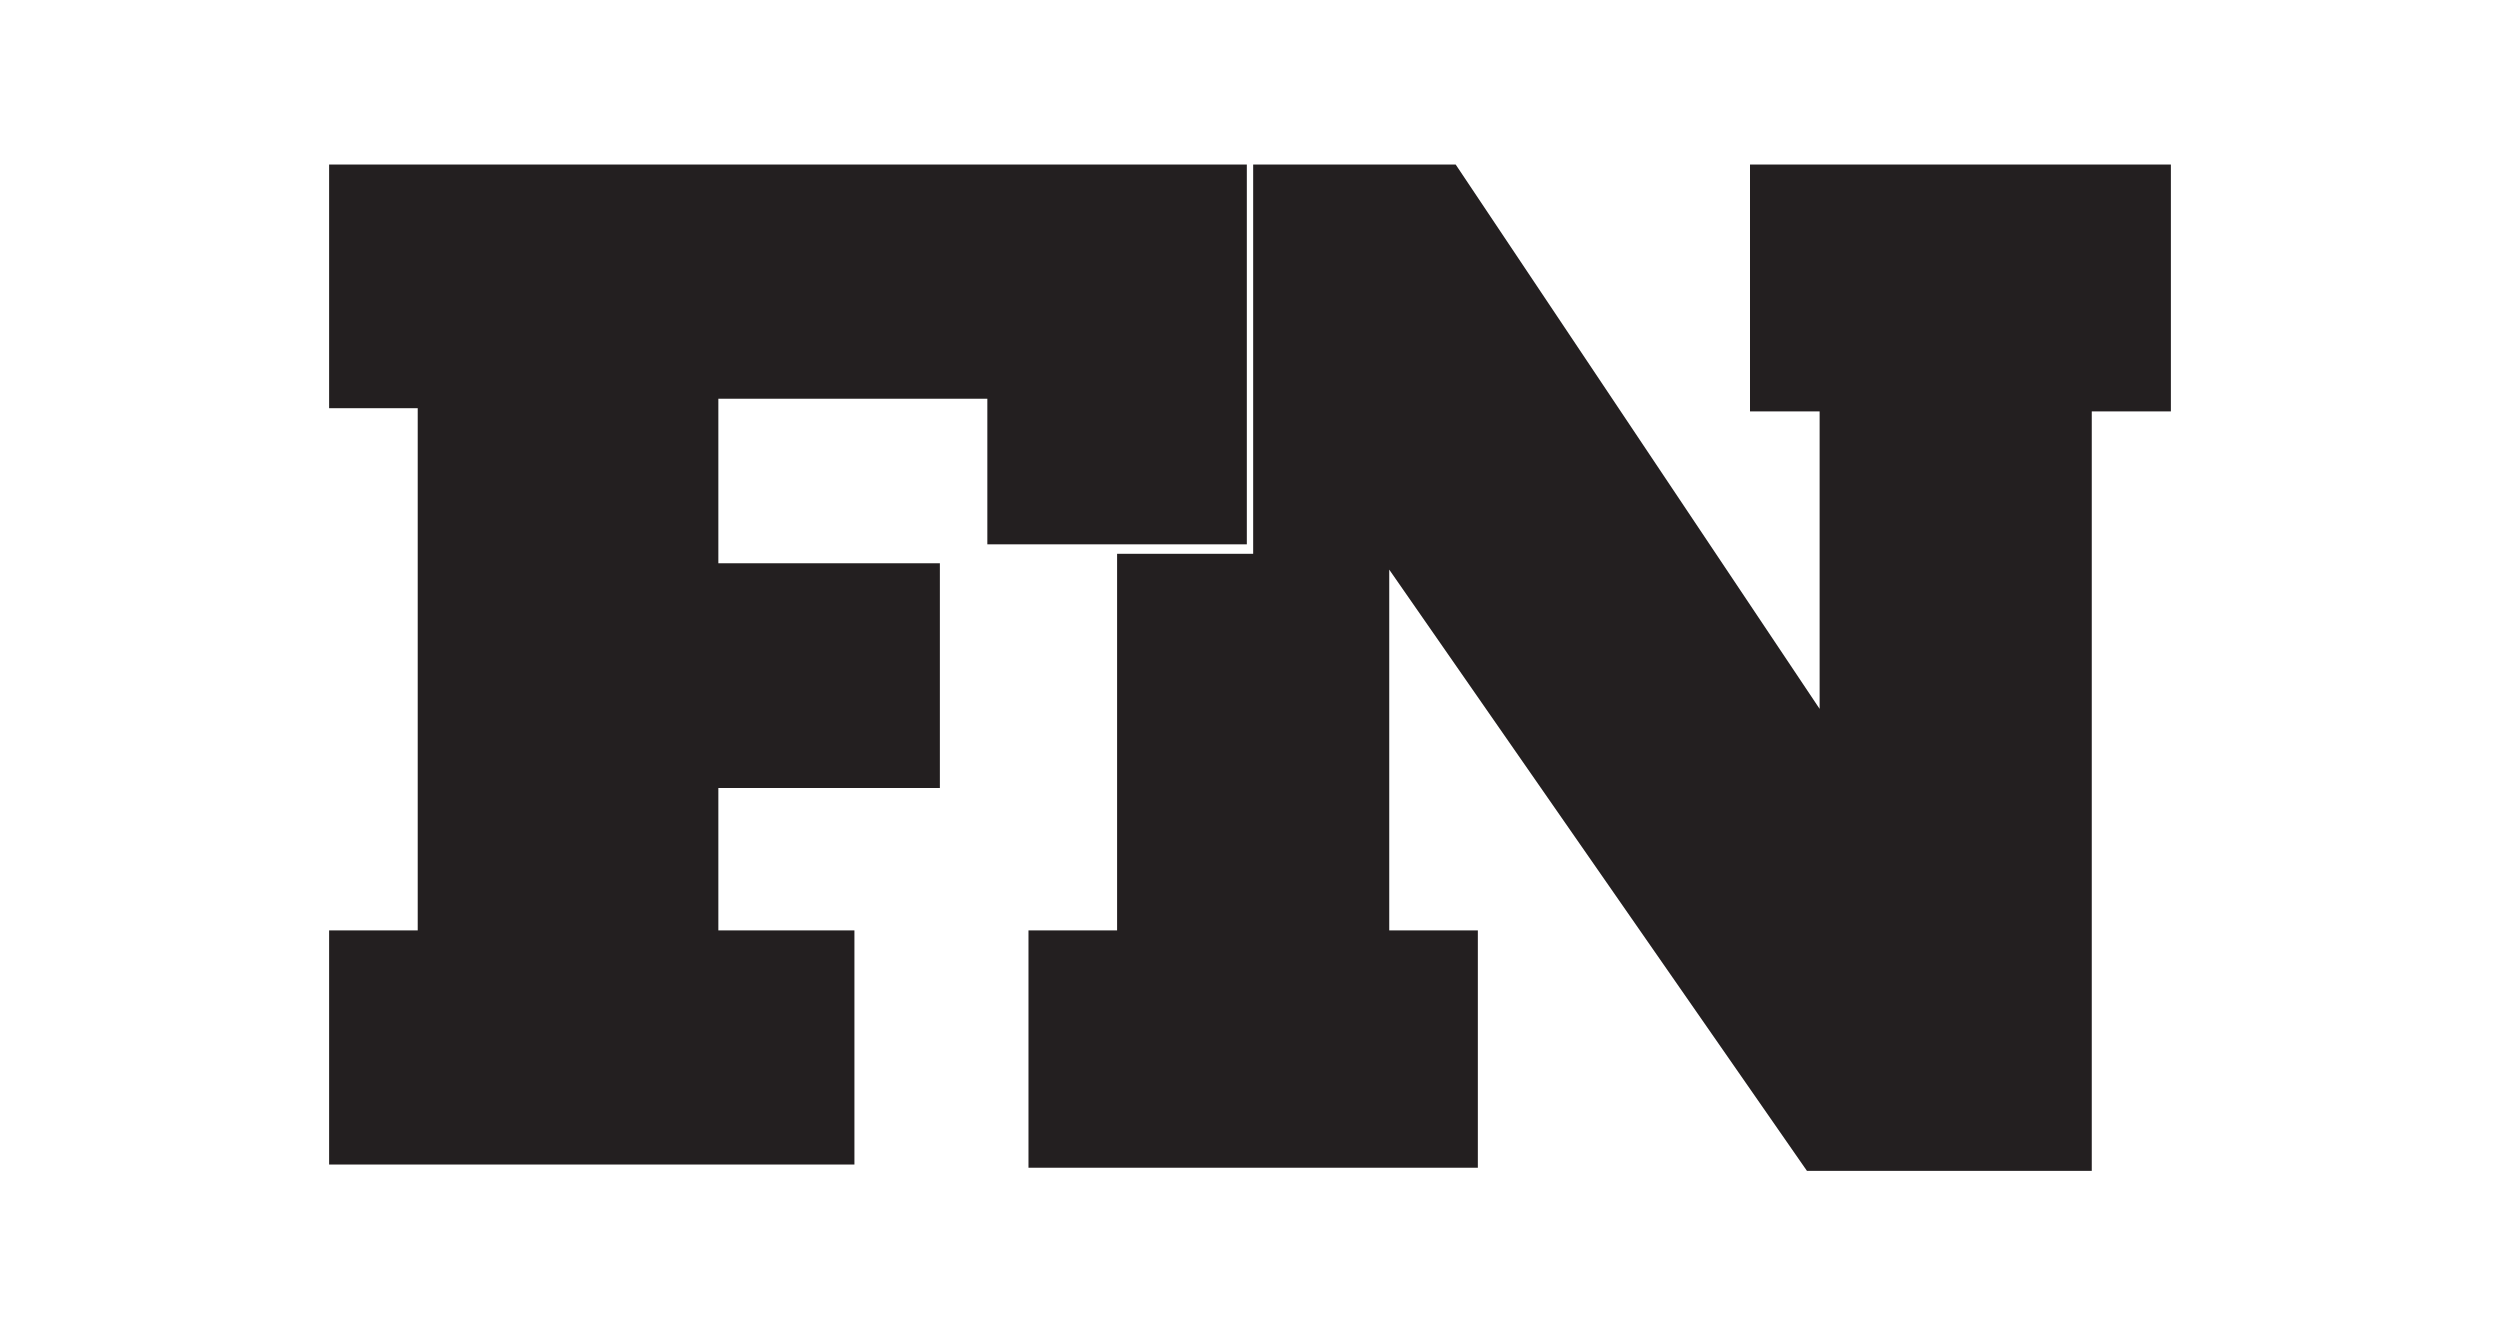 <svg xmlns="http://www.w3.org/2000/svg" viewBox="210.5 229 79 42" enable-background="new 210.5 229 79 42"><path fill="#231F20" d="M265.8 234.2v7.8h2.2v9.4l-11.5-17.2h-6.4v12.3h-4.3v11.9h-2.8v7.5h14.2v-7.5h-2.8v-11.4l13.2 19h9v-24h2.5v-7.8h-13.3zm-24.1 7.4h-8.5v5.2h7v7.1h-7v4.5h4.3v7.4h-16.6v-7.4h2.8v-16.5h-2.8v-7.7h29v12h-8.2v-4.6z"/></svg>